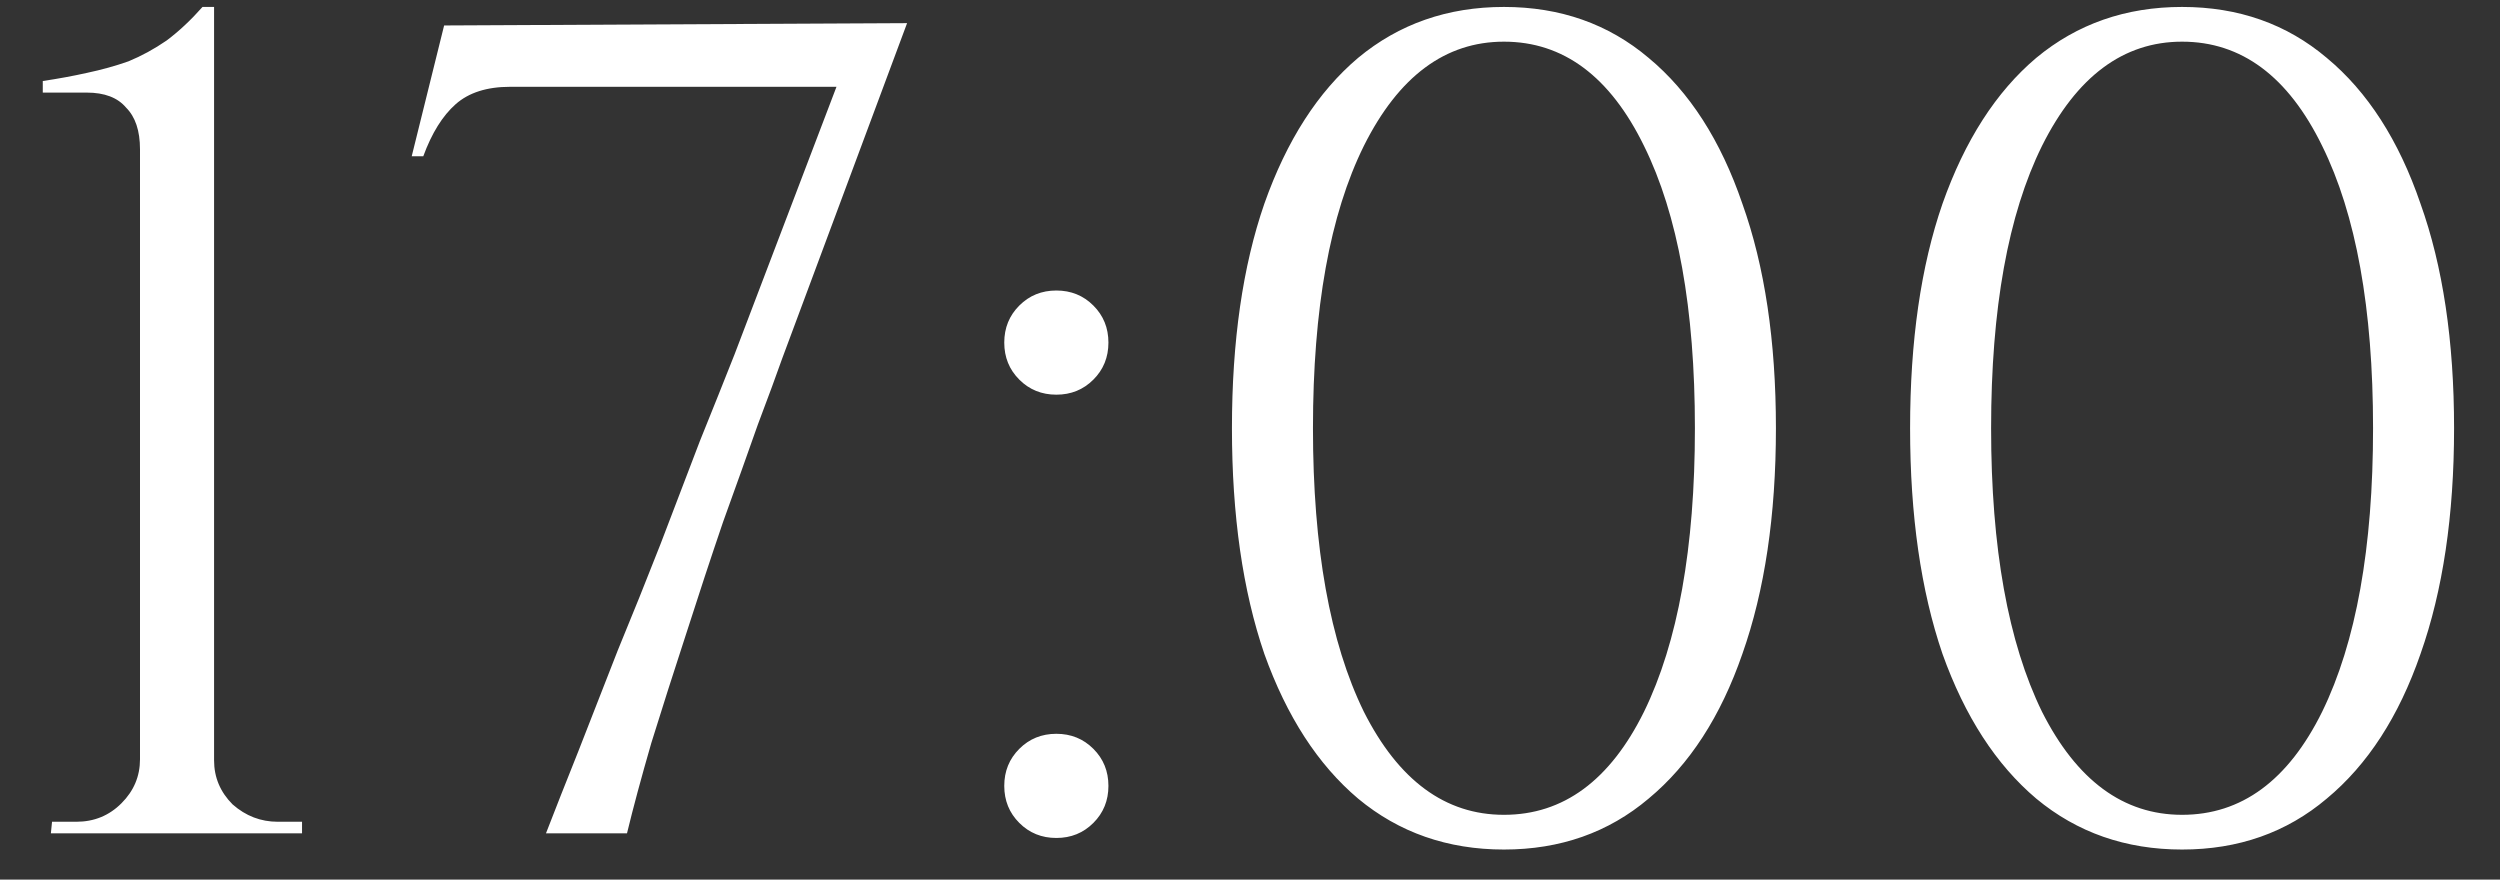 <?xml version="1.0" encoding="UTF-8"?> <svg xmlns="http://www.w3.org/2000/svg" width="54" height="19" viewBox="0 0 54 19" fill="none"><rect x="0" y="0" width="54" height="19" fill="#333333" stroke="none"/> <path d="M6.524 18H1.099L1.124 17.75H1.649C2.033 17.75 2.358 17.617 2.624 17.35C2.891 17.083 3.024 16.767 3.024 16.4V3.225C3.024 2.825 2.924 2.525 2.724 2.325C2.541 2.108 2.258 2 1.874 2H0.924V1.75C1.258 1.7 1.574 1.642 1.874 1.575C2.191 1.508 2.491 1.425 2.774 1.325C3.058 1.208 3.333 1.058 3.599 0.875C3.866 0.675 4.124 0.433 4.374 0.15H4.624V16.425C4.624 16.792 4.758 17.108 5.024 17.375C5.308 17.625 5.633 17.75 5.999 17.75H6.524V18ZM8.893 3.375L9.593 0.55L19.593 0.5L16.893 7.75C16.776 8.083 16.601 8.558 16.368 9.175C16.151 9.792 15.901 10.492 15.618 11.275C15.351 12.058 15.085 12.867 14.818 13.7C14.551 14.517 14.301 15.3 14.068 16.05C13.851 16.8 13.676 17.45 13.543 18H11.793C11.993 17.483 12.226 16.892 12.493 16.225C12.76 15.542 13.043 14.817 13.343 14.05C13.66 13.283 13.968 12.517 14.268 11.75C14.568 10.967 14.851 10.225 15.118 9.525C15.401 8.825 15.651 8.2 15.868 7.65L18.068 1.875H11.018C10.518 1.875 10.126 2 9.843 2.25C9.56 2.5 9.326 2.875 9.143 3.375H8.893ZM22.817 8.525C22.5 8.525 22.234 8.417 22.017 8.2C21.8 7.983 21.692 7.717 21.692 7.4C21.692 7.083 21.8 6.817 22.017 6.6C22.234 6.383 22.5 6.275 22.817 6.275C23.134 6.275 23.4 6.383 23.617 6.6C23.834 6.817 23.942 7.083 23.942 7.4C23.942 7.717 23.834 7.983 23.617 8.2C23.4 8.417 23.134 8.525 22.817 8.525ZM22.817 18.1C22.5 18.1 22.234 17.992 22.017 17.775C21.8 17.558 21.692 17.292 21.692 16.975C21.692 16.658 21.8 16.392 22.017 16.175C22.234 15.958 22.5 15.85 22.817 15.85C23.134 15.85 23.4 15.958 23.617 16.175C23.834 16.392 23.942 16.658 23.942 16.975C23.942 17.292 23.834 17.558 23.617 17.775C23.4 17.992 23.134 18.1 22.817 18.1ZM32.485 0.15C33.701 0.15 34.743 0.517 35.61 1.25C36.493 1.983 37.168 3.033 37.635 4.4C38.118 5.75 38.36 7.367 38.36 9.25C38.36 11.133 38.118 12.758 37.635 14.125C37.168 15.475 36.493 16.517 35.61 17.25C34.743 17.983 33.701 18.35 32.485 18.35C31.268 18.35 30.218 17.983 29.335 17.25C28.468 16.517 27.793 15.475 27.31 14.125C26.843 12.758 26.61 11.133 26.61 9.25C26.61 7.367 26.843 5.75 27.31 4.4C27.793 3.033 28.468 1.983 29.335 1.25C30.218 0.517 31.268 0.15 32.485 0.15ZM32.485 0.9C31.218 0.9 30.21 1.65 29.46 3.15C28.726 4.633 28.36 6.667 28.36 9.25C28.36 11.833 28.726 13.875 29.46 15.375C30.21 16.858 31.218 17.6 32.485 17.6C33.768 17.6 34.776 16.858 35.51 15.375C36.243 13.875 36.61 11.833 36.61 9.25C36.61 6.667 36.243 4.633 35.51 3.15C34.776 1.65 33.768 0.9 32.485 0.9ZM47.133 0.15C48.35 0.15 49.391 0.517 50.258 1.25C51.141 1.983 51.816 3.033 52.283 4.4C52.766 5.75 53.008 7.367 53.008 9.25C53.008 11.133 52.766 12.758 52.283 14.125C51.816 15.475 51.141 16.517 50.258 17.25C49.391 17.983 48.35 18.35 47.133 18.35C45.916 18.35 44.866 17.983 43.983 17.25C43.116 16.517 42.441 15.475 41.958 14.125C41.491 12.758 41.258 11.133 41.258 9.25C41.258 7.367 41.491 5.75 41.958 4.4C42.441 3.033 43.116 1.983 43.983 1.25C44.866 0.517 45.916 0.15 47.133 0.15ZM47.133 0.9C45.866 0.9 44.858 1.65 44.108 3.15C43.375 4.633 43.008 6.667 43.008 9.25C43.008 11.833 43.375 13.875 44.108 15.375C44.858 16.858 45.866 17.6 47.133 17.6C48.416 17.6 49.425 16.858 50.158 15.375C50.891 13.875 51.258 11.833 51.258 9.25C51.258 6.667 50.891 4.633 50.158 3.15C49.425 1.65 48.416 0.9 47.133 0.9Z" fill="white"></path> </svg> 